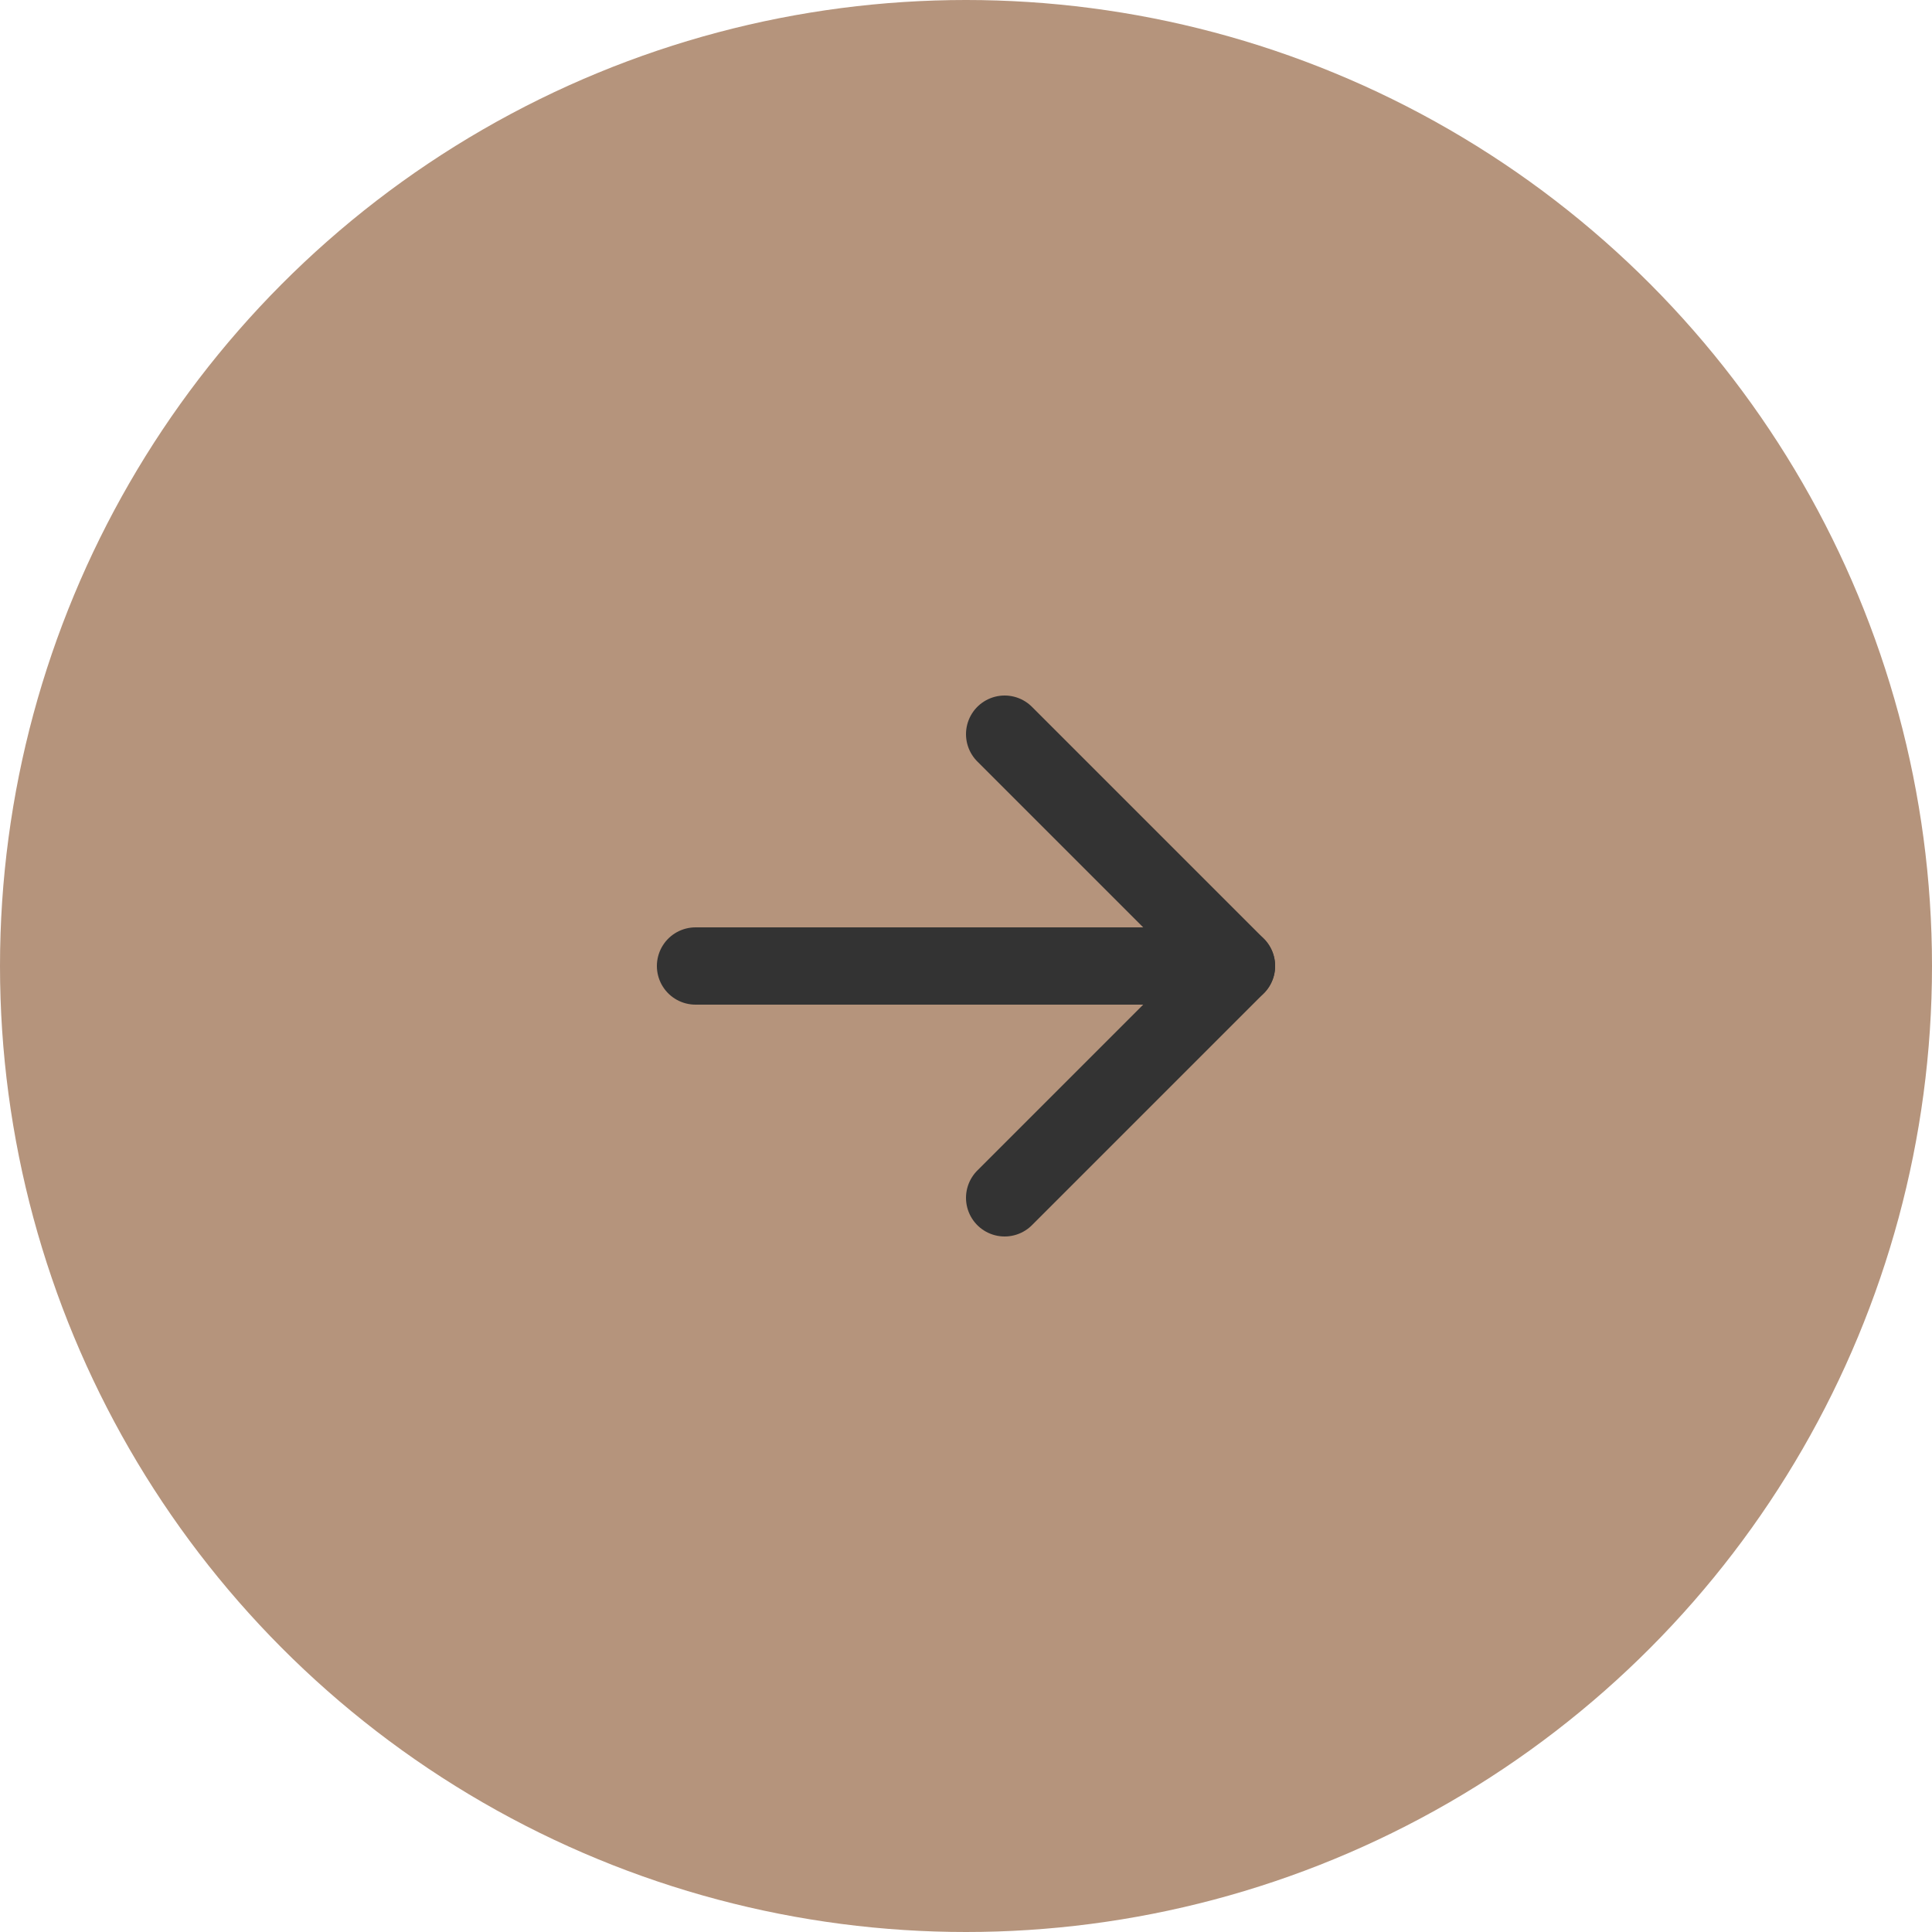 <svg xmlns="http://www.w3.org/2000/svg" width="50" height="50" viewBox="0 0 50 50">
  <g id="グループ_38" data-name="グループ 38" transform="translate(-1140 -4226)">
    <circle id="楕円形_5" data-name="楕円形 5" cx="25" cy="25" r="25" transform="translate(1140 4226)" fill="#b5947c"/>
    <g id="グループ_200" data-name="グループ 200" transform="translate(4)">
      <path id="パス_41" data-name="パス 41" d="M1095,4197.022l6,6-6,6" transform="translate(67 47.978)" fill="none" stroke="#333" stroke-linecap="round" stroke-linejoin="round" stroke-width="2"/>
      <line id="線_9" data-name="線 9" x2="14" transform="translate(1154 4251)" fill="none" stroke="#333" stroke-linecap="round" stroke-width="2"/>
    </g>
  </g>
</svg>
